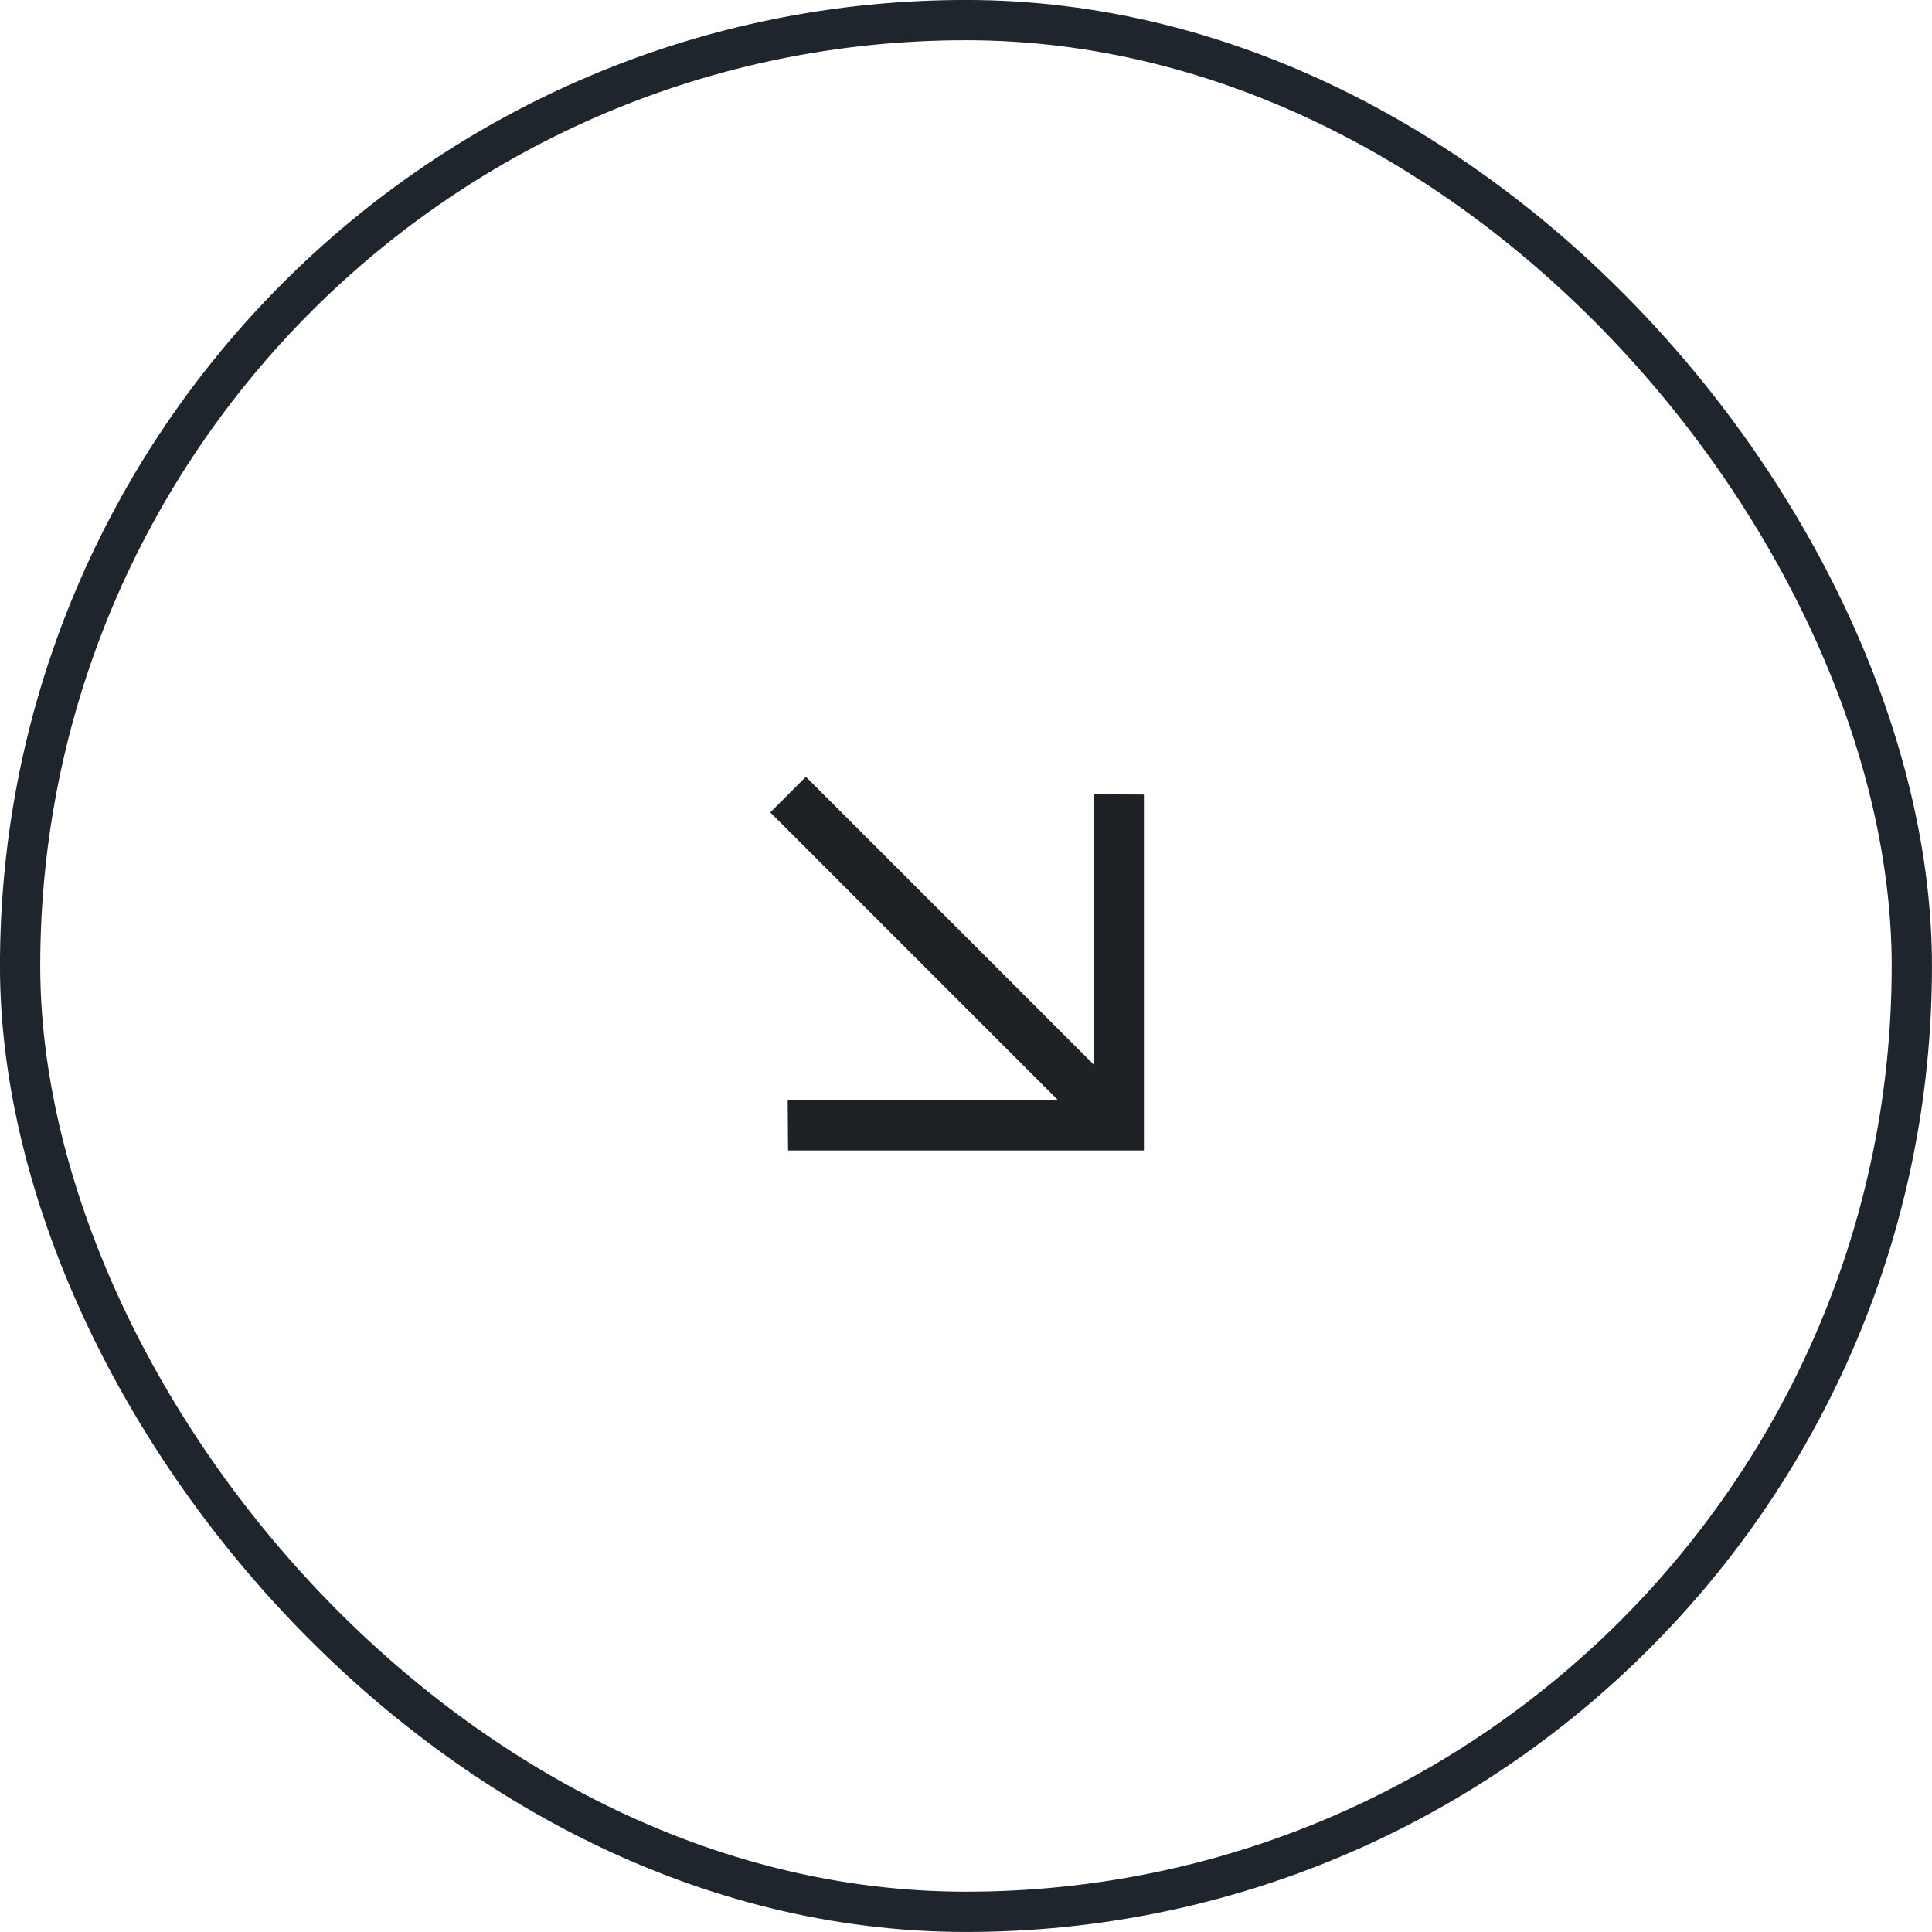 <?xml version="1.0" encoding="UTF-8"?> <svg xmlns="http://www.w3.org/2000/svg" width="32" height="32" viewBox="0 0 32 32" fill="none"><rect x="0.333" y="0.333" width="31.333" height="31.333" rx="15.667" stroke="#1E252D" stroke-width="0.667"></rect><path d="M17.523 18.22L12.759 13.456L13.348 12.867L18.112 17.63L18.112 13.155L18.946 13.161V19.054H13.054L13.048 18.22L17.523 18.22Z" fill="#2F363D"></path><path d="M17.523 18.22L12.759 13.456L13.348 12.867L18.112 17.63L18.112 13.155L18.946 13.161V19.054H13.054L13.048 18.22L17.523 18.22Z" fill="black" fill-opacity="0.2"></path><path d="M17.523 18.22L12.759 13.456L13.348 12.867L18.112 17.63L18.112 13.155L18.946 13.161V19.054H13.054L13.048 18.22L17.523 18.22Z" fill="black" fill-opacity="0.2"></path></svg> 
